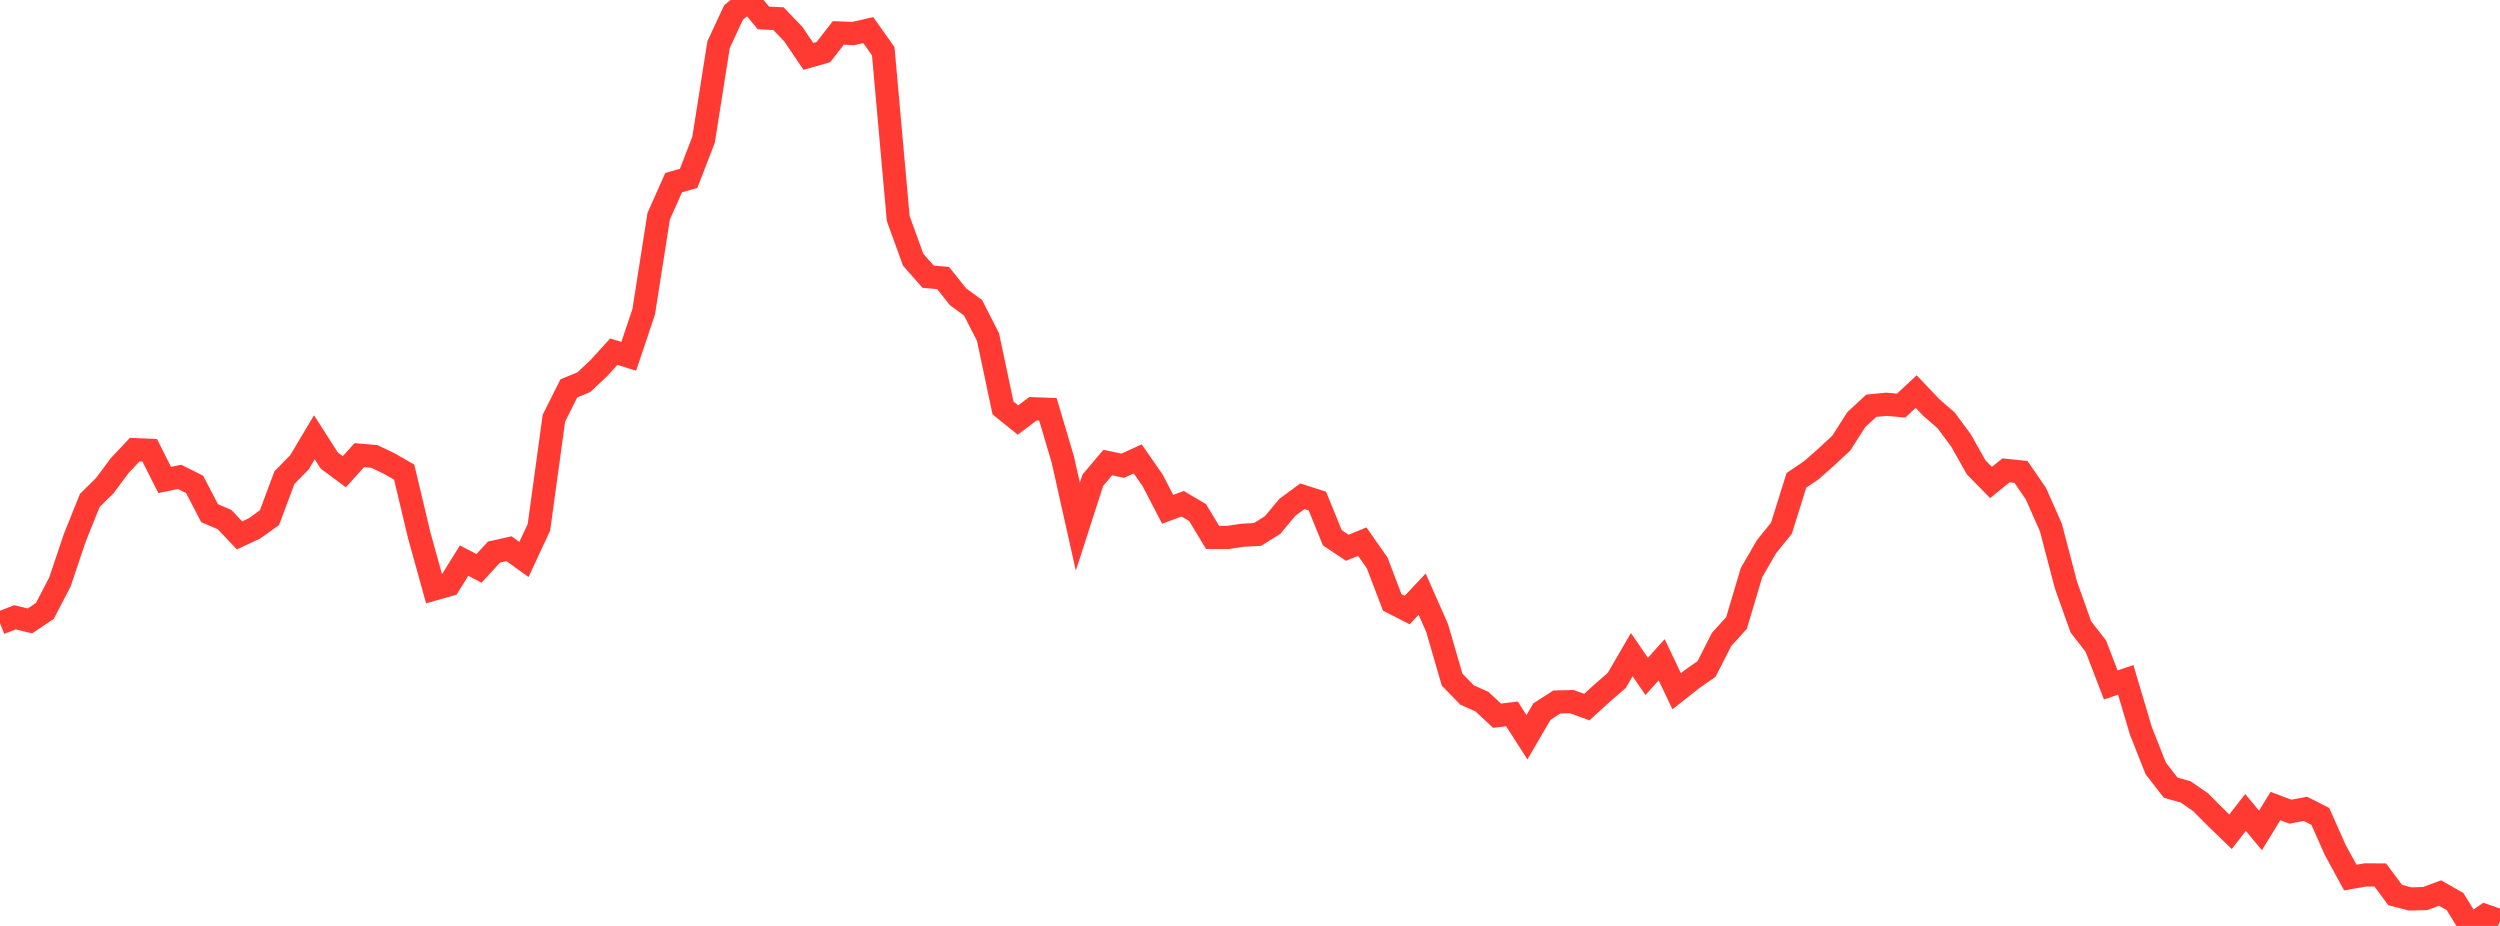 <?xml version="1.0" standalone="no"?>
<!DOCTYPE svg PUBLIC "-//W3C//DTD SVG 1.1//EN" "http://www.w3.org/Graphics/SVG/1.1/DTD/svg11.dtd">

<svg width="135" height="50" viewBox="0 0 135 50" preserveAspectRatio="none" 
  xmlns="http://www.w3.org/2000/svg"
  xmlns:xlink="http://www.w3.org/1999/xlink">


<polyline points="0.0, 33.648 0.808, 33.334 1.617, 33.53 2.425, 32.987 3.234, 31.427 4.042, 29.031 4.85, 27.022 5.659, 26.222 6.467, 25.139 7.275, 24.281 8.084, 24.316 8.892, 25.917 9.701, 25.752 10.509, 26.157 11.317, 27.711 12.126, 28.058 12.934, 28.912 13.743, 28.534 14.551, 27.955 15.359, 25.793 16.168, 24.968 16.976, 23.612 17.784, 24.874 18.593, 25.474 19.401, 24.579 20.21, 24.646 21.018, 25.031 21.826, 25.496 22.635, 28.896 23.443, 31.808 24.251, 31.576 25.06, 30.273 25.868, 30.692 26.677, 29.811 27.485, 29.631 28.293, 30.212 29.102, 28.474 29.91, 22.585 30.719, 20.971 31.527, 20.639 32.335, 19.88 33.144, 18.991 33.952, 19.241 34.76, 16.835 35.569, 11.676 36.377, 9.861 37.186, 9.632 37.994, 7.539 38.802, 2.414 39.611, 0.675 40.419, 0.0 41.228, 0.97 42.036, 1.007 42.844, 1.85 43.653, 3.045 44.461, 2.816 45.269, 1.777 46.078, 1.81 46.886, 1.626 47.695, 2.765 48.503, 11.796 49.311, 14.026 50.12, 14.942 50.928, 15.013 51.737, 16.03 52.545, 16.617 53.353, 18.202 54.162, 22.029 54.97, 22.682 55.778, 22.073 56.587, 22.101 57.395, 24.827 58.204, 28.441 59.012, 25.934 59.82, 24.978 60.629, 25.15 61.437, 24.78 62.246, 25.946 63.054, 27.503 63.862, 27.202 64.671, 27.68 65.479, 29.019 66.287, 29.024 67.096, 28.904 67.904, 28.86 68.713, 28.359 69.521, 27.392 70.329, 26.799 71.138, 27.057 71.946, 29.039 72.754, 29.58 73.563, 29.248 74.371, 30.404 75.18, 32.53 75.988, 32.942 76.796, 32.083 77.605, 33.915 78.413, 36.699 79.222, 37.53 80.03, 37.891 80.838, 38.647 81.647, 38.551 82.455, 39.812 83.263, 38.427 84.072, 37.906 84.88, 37.888 85.689, 38.182 86.497, 37.444 87.305, 36.743 88.114, 35.351 88.922, 36.525 89.731, 35.627 90.539, 37.328 91.347, 36.689 92.156, 36.122 92.964, 34.531 93.772, 33.64 94.581, 30.921 95.389, 29.524 96.198, 28.522 97.006, 25.938 97.814, 25.393 98.623, 24.677 99.431, 23.927 100.24, 22.659 101.048, 21.91 101.856, 21.83 102.665, 21.9 103.473, 21.145 104.281, 21.995 105.09, 22.698 105.898, 23.788 106.707, 25.228 107.515, 26.054 108.323, 25.4 109.132, 25.483 109.94, 26.658 110.749, 28.49 111.557, 31.577 112.365, 33.85 113.174, 34.891 113.982, 36.988 114.79, 36.714 115.599, 39.441 116.407, 41.49 117.216, 42.535 118.024, 42.762 118.832, 43.318 119.641, 44.133 120.449, 44.914 121.257, 43.873 122.066, 44.842 122.874, 43.527 123.683, 43.83 124.491, 43.677 125.299, 44.088 126.108, 45.91 126.916, 47.389 127.725, 47.246 128.533, 47.247 129.341, 48.334 130.15, 48.543 130.958, 48.523 131.766, 48.224 132.575, 48.688 133.383, 50.0 134.192, 49.443 135.0, 49.723" fill="none" stroke="#ff3a33" stroke-width="1.25"/>

</svg>
